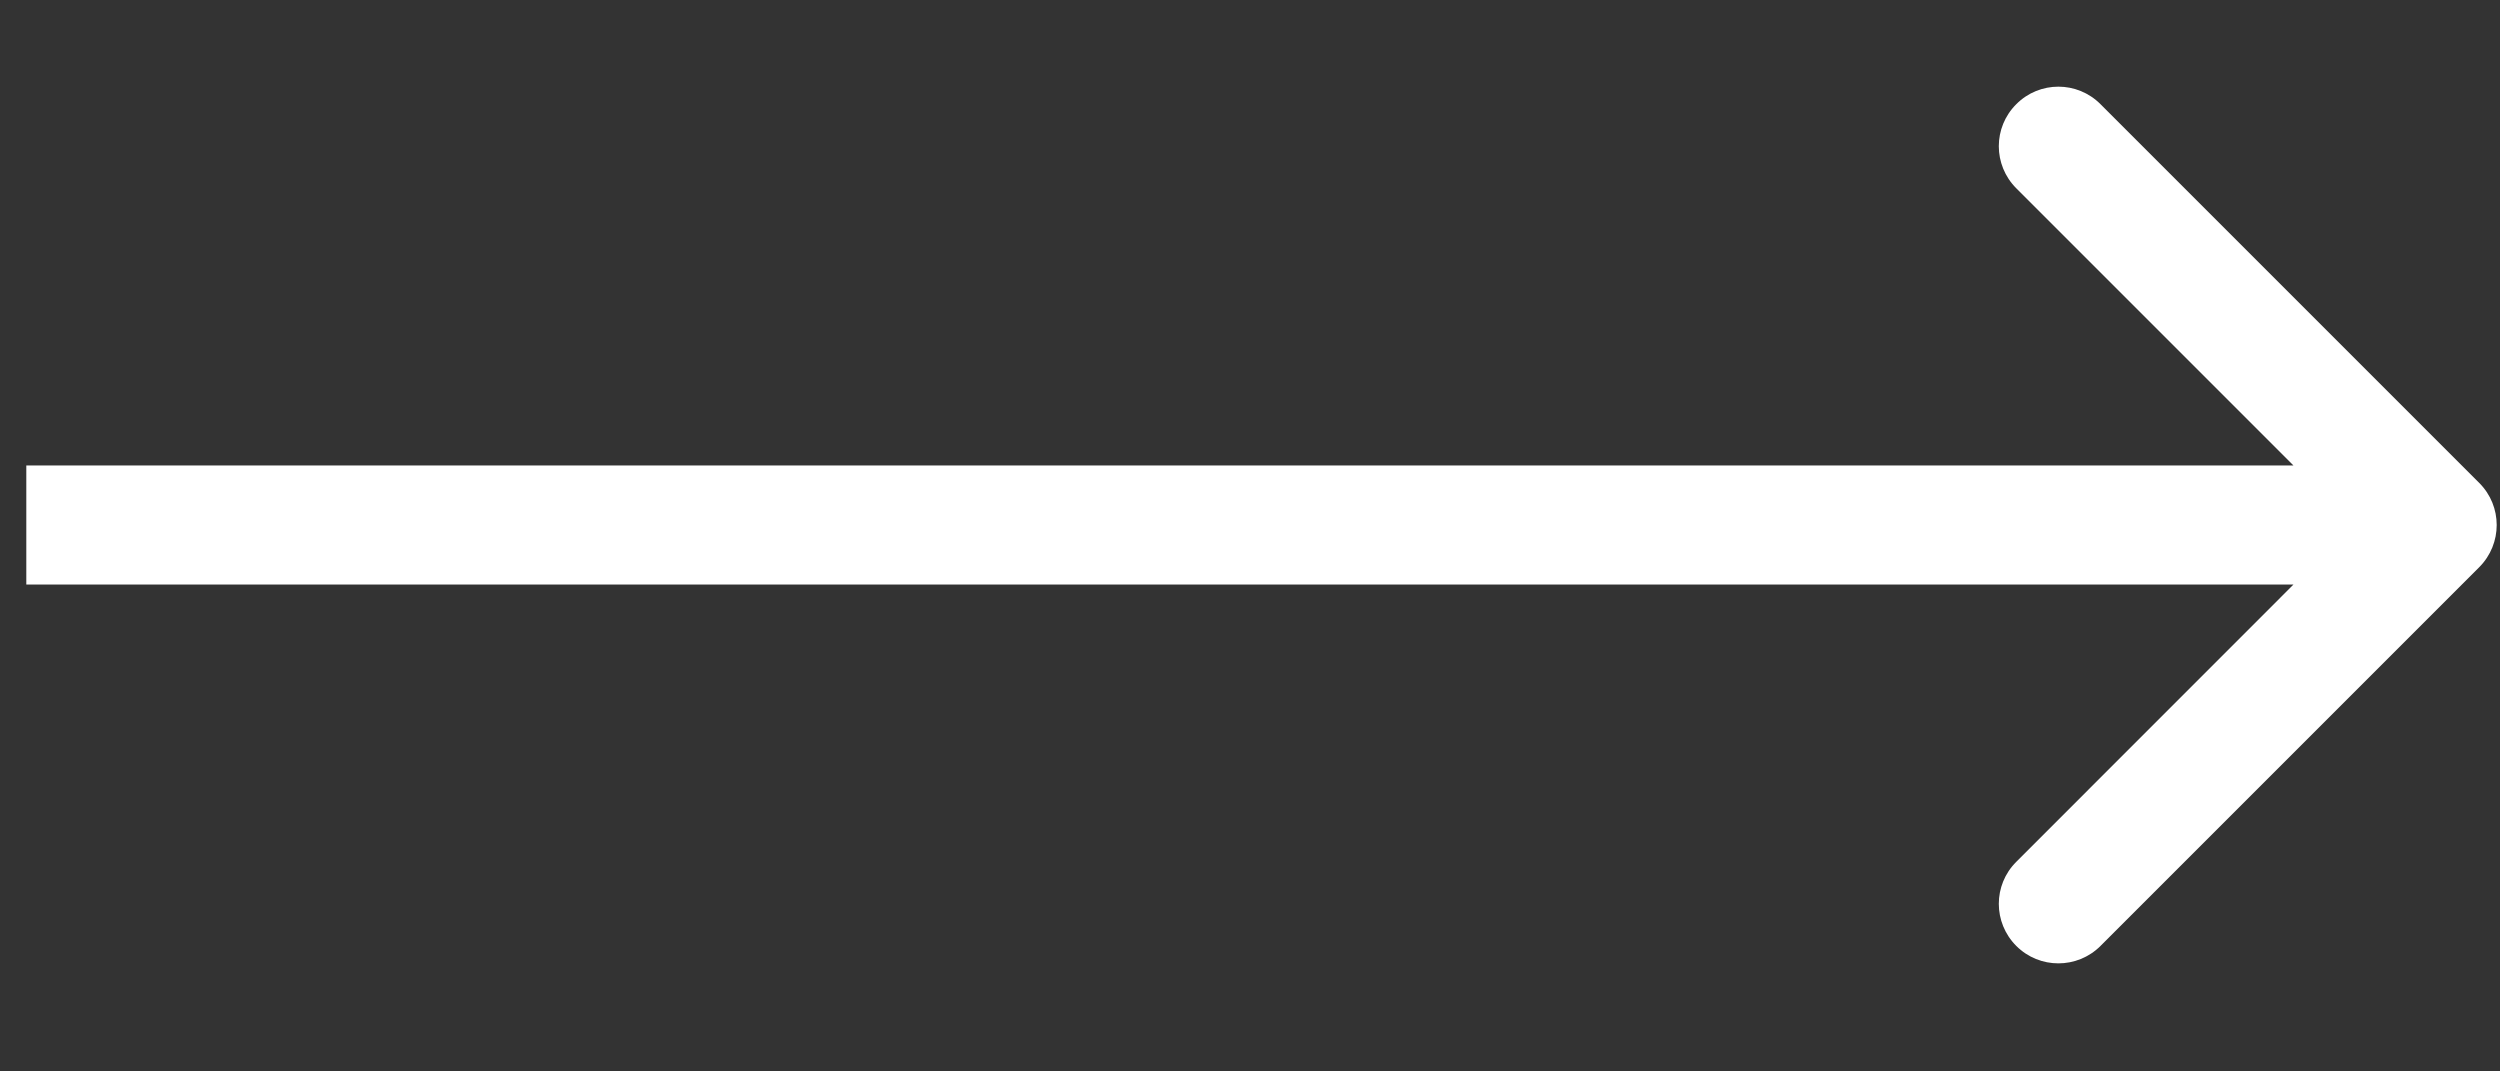 <svg width="21" height="9" viewBox="0 0 21 9" fill="none" xmlns="http://www.w3.org/2000/svg">
<rect x="0" y="0" width="21" height="9" fill="#333333" stroke="none"/>
<path d="M20.826 4.764C21.021 4.568 21.021 4.252 20.826 4.057L17.644 0.875C17.449 0.679 17.132 0.679 16.937 0.875C16.741 1.07 16.741 1.386 16.937 1.582L19.765 4.41L16.937 7.239C16.741 7.434 16.741 7.75 16.937 7.946C17.132 8.141 17.449 8.141 17.644 7.946L20.826 4.764ZM0.221 4.91L20.472 4.91L20.472 3.91L0.221 3.91L0.221 4.91Z" fill="white"/>
</svg>
